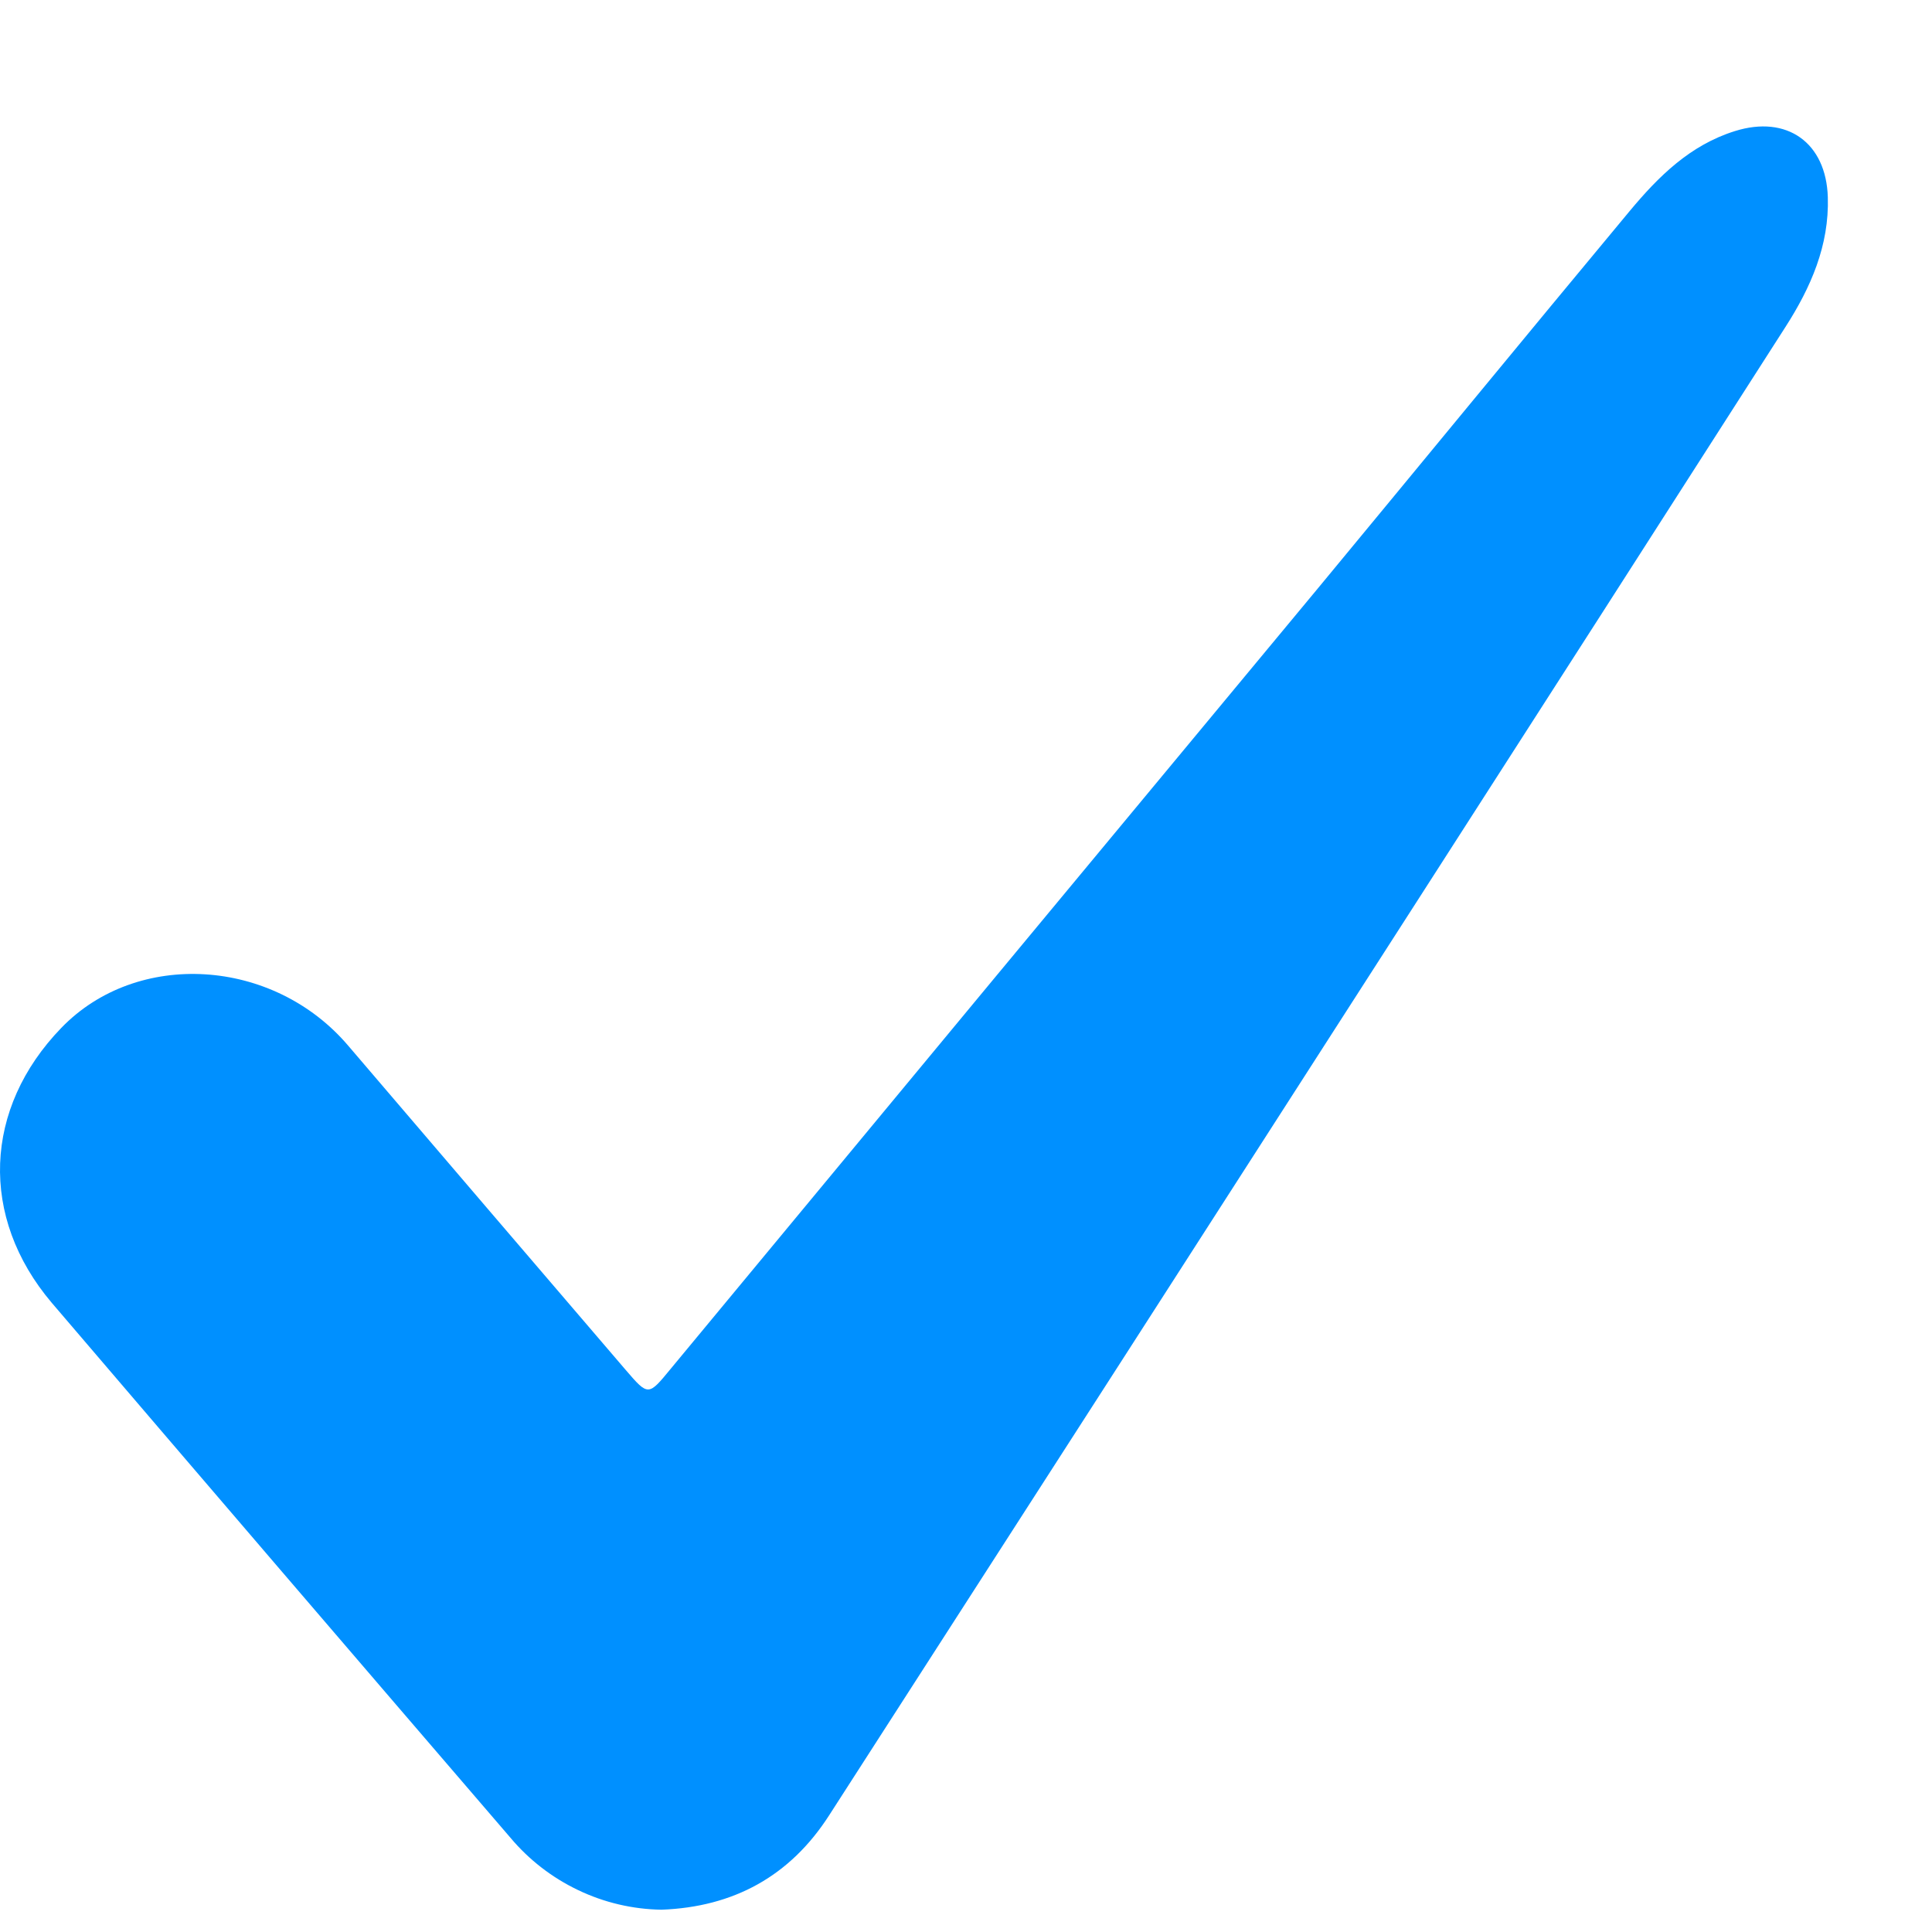 <svg width="13" height="13" viewBox="0 0 13 13" fill="none" xmlns="http://www.w3.org/2000/svg">
<g clip-path="url(#clip0_6226_5824)">
<path d="M4.451 12.85C4.257 12.847 4.065 12.802 3.89 12.718C3.714 12.634 3.559 12.514 3.434 12.365C2.404 11.167 1.375 9.968 0.348 8.766C-0.141 8.189 -0.11 7.457 0.412 6.917C0.922 6.388 1.838 6.444 2.342 7.035C2.964 7.763 3.587 8.491 4.211 9.219C4.363 9.396 4.363 9.393 4.515 9.208C5.964 7.458 7.414 5.709 8.866 3.961C9.566 3.115 10.263 2.265 10.965 1.421C11.159 1.188 11.372 0.976 11.674 0.882C12.024 0.772 12.288 0.96 12.299 1.327C12.309 1.652 12.184 1.935 12.014 2.2C11.192 3.484 10.368 4.768 9.544 6.05C8.223 8.106 6.902 10.161 5.579 12.215C5.315 12.626 4.934 12.832 4.451 12.85Z" fill="#0090FF"/>
</g>
<defs>
<clipPath id="clip0_6226_5824">
<rect width="12.3" height="12" fill="white" transform="translate(0 0.851)"/>
</clipPath>
</defs>
</svg>
